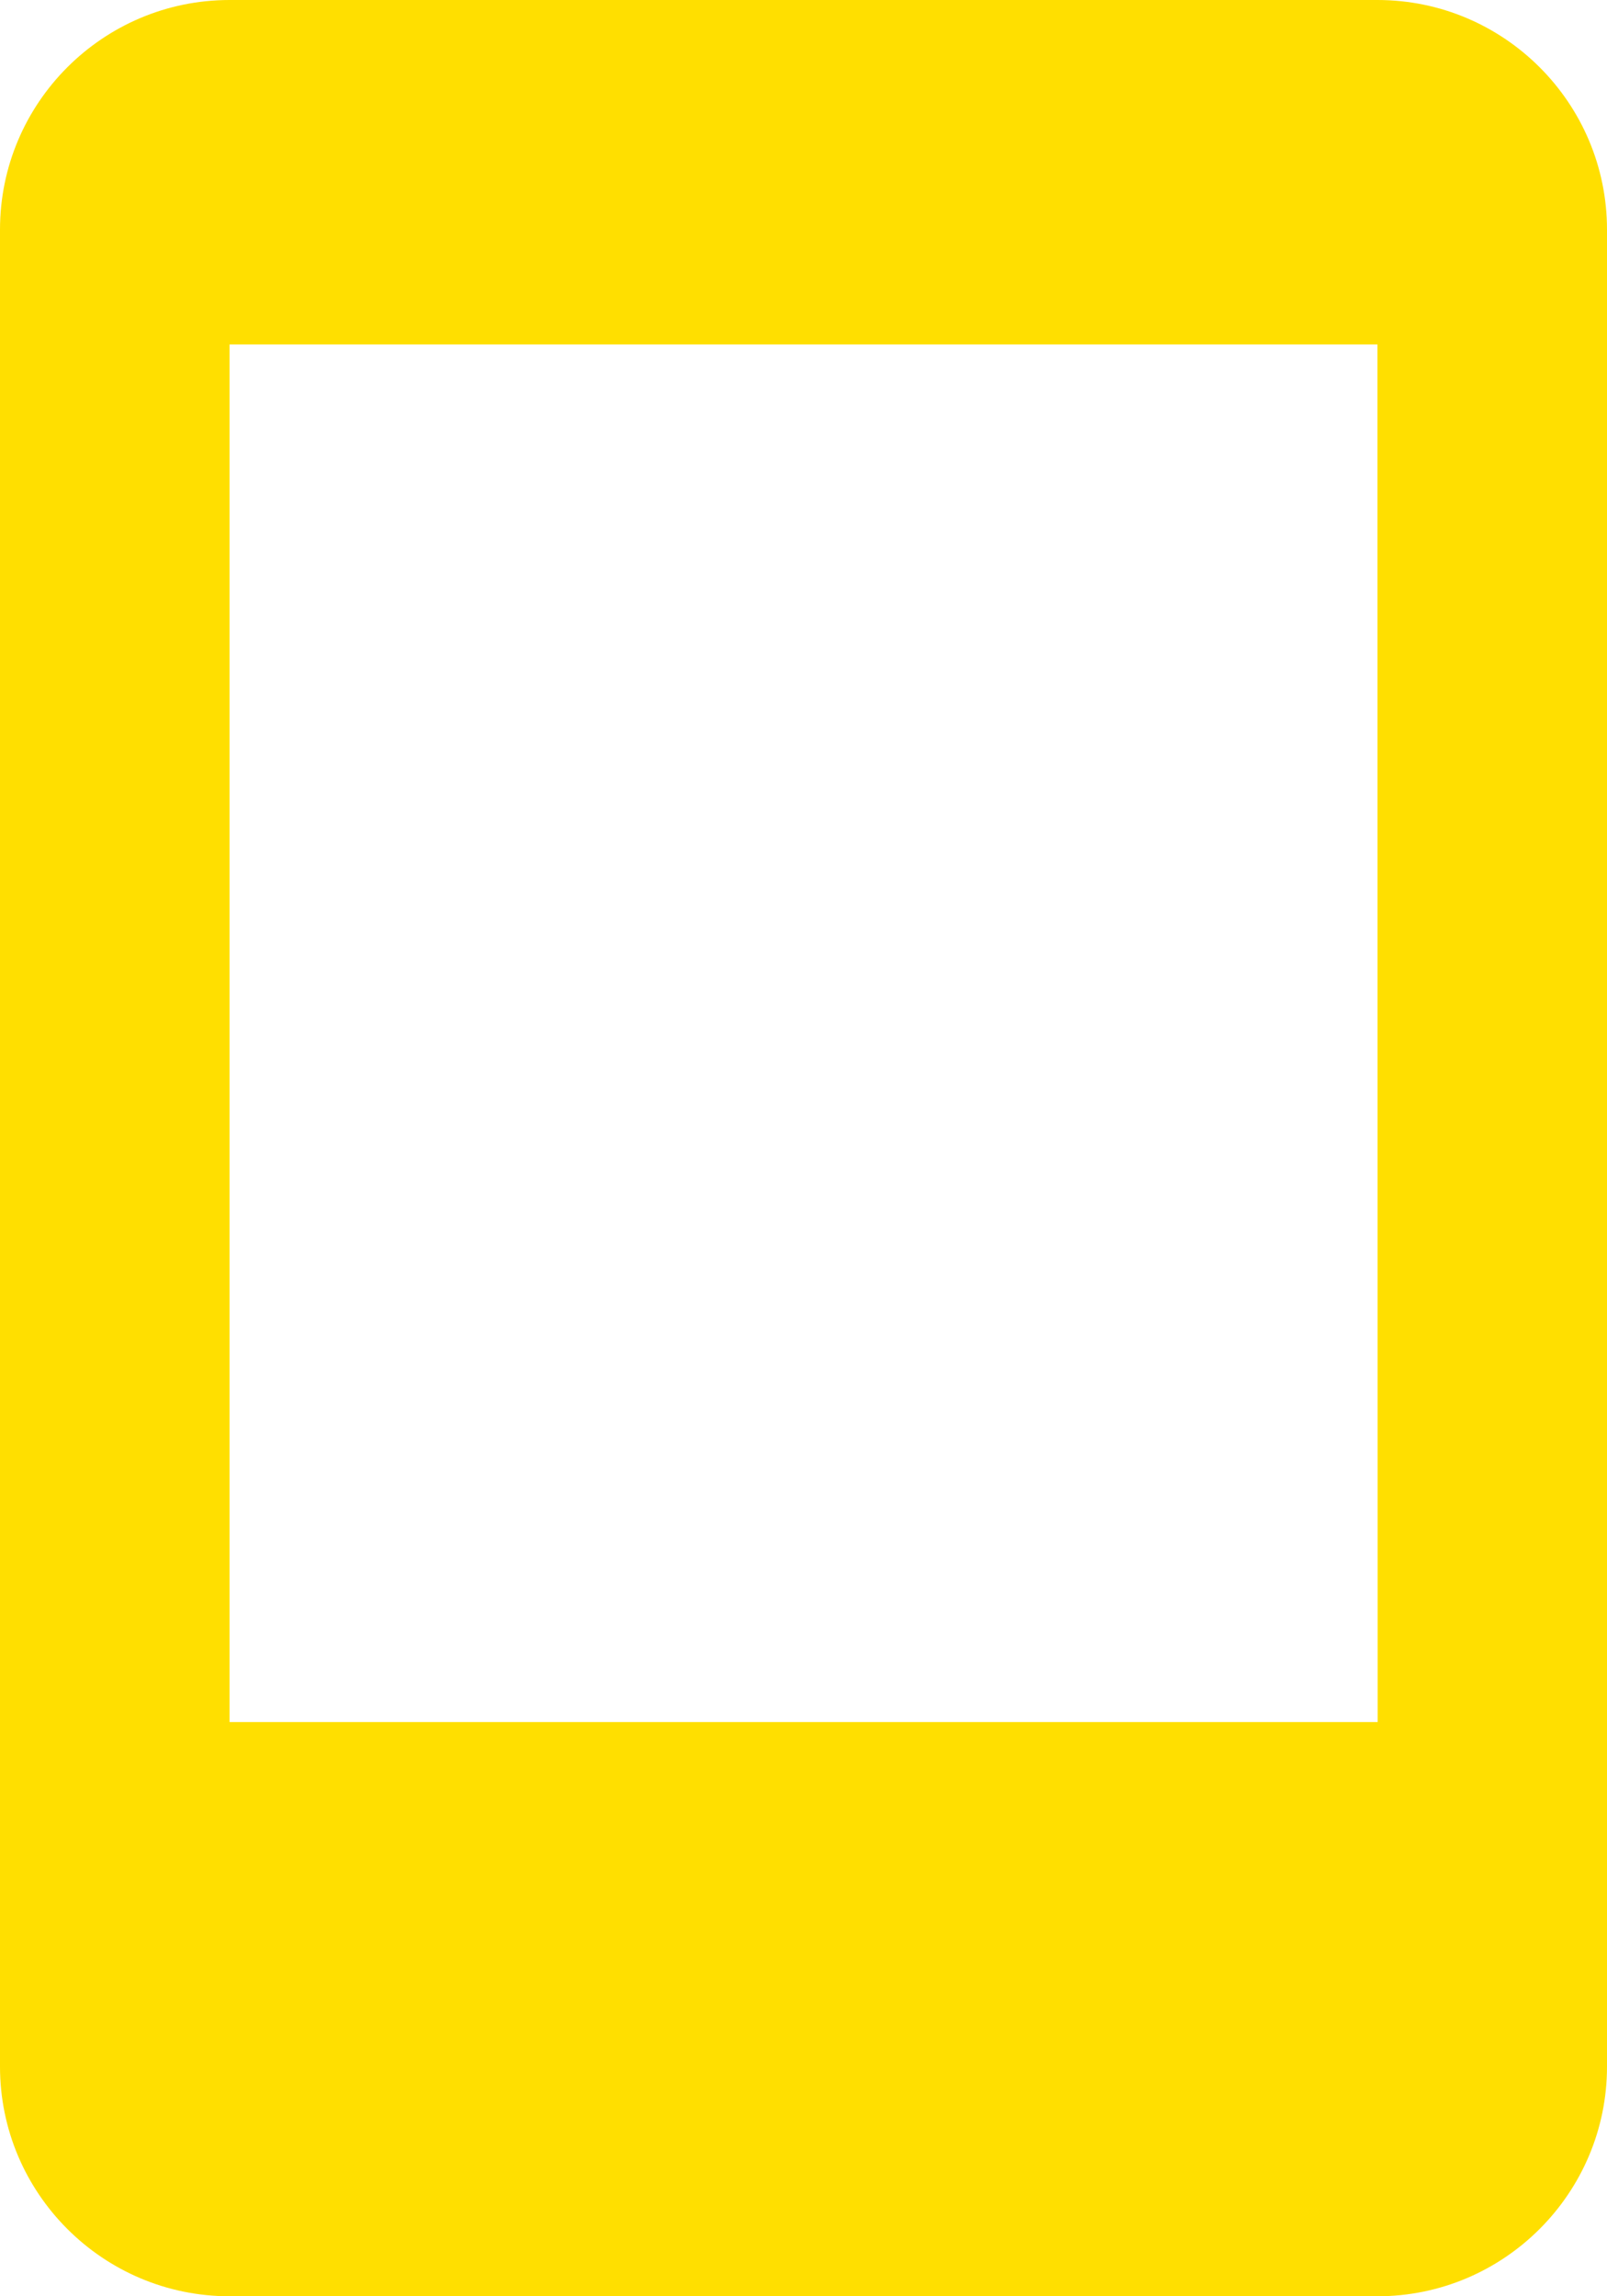 <svg width="21" height="30" viewBox="0 0 21 30" fill="none" xmlns="http://www.w3.org/2000/svg">
<path d="M18 0H3C1.345 0 0 1.345 0 3V27C0 28.654 1.345 30 3 30H18C19.654 30 21 28.654 21 27V3C21 1.345 19.654 0 18 0ZM3 22.498V4.5H18L18.003 22.498H3Z" fill="#FFDF00"/>
</svg>
